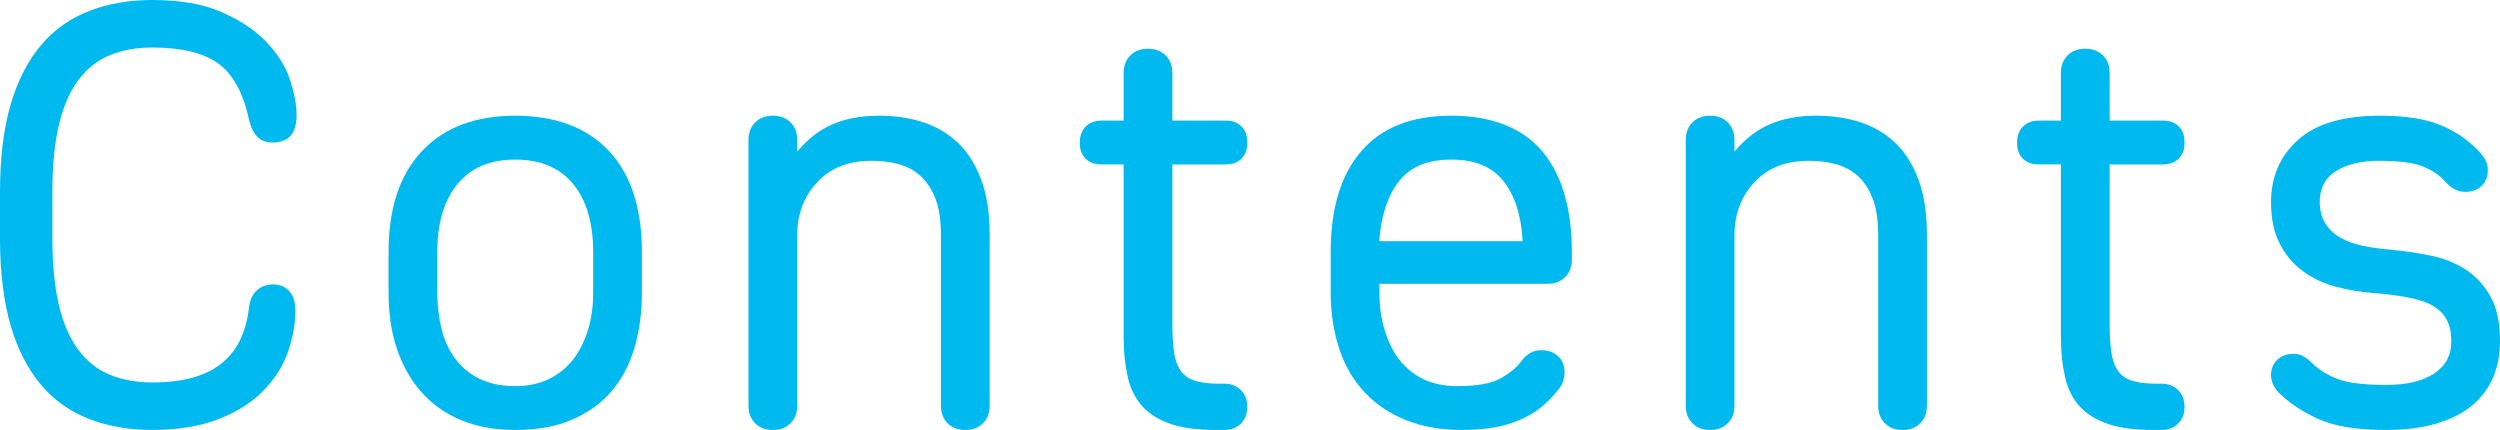 <?xml version="1.0" encoding="UTF-8"?>
<svg id="_レイヤー_2" data-name="レイヤー 2" xmlns="http://www.w3.org/2000/svg" viewBox="0 0 82.1 14.12">
  <defs>
    <style>
      .cls-1 {
        fill: #00b9ef;
      }
    </style>
  </defs>
  <g id="contents">
    <g>
      <path class="cls-1" d="M2.93,13.76c-.62-.24-1.15-.61-1.58-1.12-.43-.51-.77-1.16-1-1.95-.23-.79-.35-1.75-.35-2.87v-1.52c0-1.12.12-2.08.35-2.87.23-.79.57-1.44,1-1.95.43-.51.96-.88,1.58-1.12.62-.24,1.31-.36,2.07-.36.91,0,1.66.13,2.26.39.6.26,1.09.58,1.46.96.37.38.64.79.79,1.23s.23.84.23,1.2c0,.31-.07.53-.2.68-.13.15-.33.22-.6.22-.21,0-.38-.07-.5-.2s-.21-.31-.26-.54c-.19-.89-.53-1.51-1.02-1.86-.49-.35-1.21-.52-2.16-.52-.53,0-1,.09-1.41.26-.41.17-.75.45-1.03.83-.28.38-.49.87-.63,1.47-.14.6-.21,1.33-.21,2.18v1.52c0,.85.07,1.58.21,2.18.14.6.35,1.09.63,1.47.28.38.62.66,1.03.83.41.17.88.26,1.41.26s1.01-.06,1.4-.18.7-.29.95-.51c.25-.22.44-.48.57-.78.13-.3.22-.64.26-1.01.03-.23.11-.41.25-.54.14-.13.32-.2.53-.2.24,0,.42.08.55.23.13.15.19.36.19.63,0,.47-.09.93-.26,1.4s-.45.89-.82,1.26-.86.68-1.46.91c-.6.23-1.32.35-2.16.35-.76,0-1.45-.12-2.07-.36Z"/>
      <path class="cls-1" d="M21.08,9.6c0,.65-.08,1.26-.24,1.81-.16.55-.41,1.03-.75,1.43-.34.4-.77.71-1.3.94-.53.23-1.15.34-1.87.34-.67,0-1.26-.11-1.77-.32-.51-.21-.95-.52-1.3-.91-.35-.39-.62-.87-.81-1.42-.19-.55-.28-1.18-.28-1.87v-1.32c0-1.43.36-2.53,1.09-3.31.73-.78,1.75-1.17,3.07-1.17s2.36.39,3.08,1.16c.72.77,1.08,1.88,1.08,3.32v1.32ZM18.04,12.44c.32-.16.59-.38.8-.66.21-.28.37-.61.48-.98.11-.37.16-.77.16-1.2v-1.32c0-.96-.22-1.71-.66-2.24s-1.07-.8-1.9-.8-1.46.27-1.9.81-.66,1.28-.66,2.23v1.32c0,.43.05.83.14,1.2.09.37.24.7.45.98.21.28.47.5.8.66.33.16.72.24,1.17.24.43,0,.8-.08,1.12-.24Z"/>
      <path class="cls-1" d="M24.8,13.9c-.15-.15-.22-.34-.22-.58V4.6c0-.24.07-.43.22-.58s.34-.22.58-.22.43.07.58.22c.15.15.22.34.22.58v.38c.33-.4.71-.7,1.14-.89.43-.19.94-.29,1.54-.29.53,0,1.02.07,1.47.22.45.15.83.38,1.15.69.32.31.57.72.75,1.21.18.49.27,1.09.27,1.8v5.6c0,.24-.07.43-.22.58-.15.15-.34.22-.58.22s-.43-.07-.58-.22-.22-.34-.22-.58v-5.58c0-.51-.06-.92-.19-1.24-.13-.32-.3-.57-.51-.75s-.46-.3-.73-.37c-.27-.07-.56-.1-.85-.1-.75,0-1.34.23-1.78.7s-.66,1.05-.66,1.74v5.6c0,.24-.07.43-.22.58-.15.15-.34.22-.58.22s-.43-.07-.58-.22Z"/>
      <path class="cls-1" d="M35.65,5.21c-.13-.13-.19-.3-.19-.51,0-.23.06-.41.19-.54.13-.13.3-.2.53-.2h.72v-1.56c0-.24.07-.43.22-.58s.34-.22.58-.22.43.07.58.22c.15.15.22.34.22.58v1.56h1.74c.23,0,.4.06.53.19s.19.3.19.53-.06.4-.19.53c-.13.13-.3.19-.53.19h-1.74v5.24c0,.35.02.64.05.89.03.25.1.45.2.61.1.16.25.28.45.35.2.07.47.11.8.11h.2c.23,0,.41.07.55.21.14.14.21.32.21.55s-.07.41-.21.55-.32.21-.55.21h-.26c-.59,0-1.08-.06-1.47-.19-.39-.13-.71-.32-.94-.57-.23-.25-.4-.57-.49-.96s-.14-.84-.14-1.36v-5.64h-.72c-.23,0-.4-.06-.53-.19Z"/>
      <path class="cls-1" d="M51.4,9.1c-.15.15-.34.22-.58.22h-5.52v.28c0,.43.05.83.16,1.2.11.37.26.7.47.98.21.28.47.5.79.66.32.16.7.24,1.14.24.63,0,1.09-.08,1.39-.24.3-.16.54-.35.71-.58.08-.11.17-.19.28-.26s.23-.1.38-.1c.23,0,.41.07.55.2s.21.31.21.54c0,.13-.03.25-.08.36s-.11.19-.18.26c-.16.2-.34.38-.53.53s-.42.29-.68.4c-.26.11-.55.2-.86.25-.31.05-.67.08-1.07.08-.67,0-1.27-.11-1.8-.32-.53-.21-.98-.51-1.35-.9-.37-.39-.65-.86-.84-1.42s-.29-1.19-.29-1.88v-1.32c0-1.43.33-2.53,1-3.31.67-.78,1.65-1.17,2.96-1.17s2.33.39,2.98,1.16c.65.77.98,1.88.98,3.32v.24c0,.24-.07.43-.22.58ZM45.96,5.93c-.37.46-.59,1.1-.66,1.91v.08h4.7v-.06c-.05-.83-.27-1.47-.64-1.93-.37-.46-.94-.69-1.7-.69s-1.33.23-1.7.69Z"/>
      <path class="cls-1" d="M55.58,13.9c-.15-.15-.22-.34-.22-.58V4.6c0-.24.07-.43.22-.58s.34-.22.58-.22.43.07.58.22c.15.15.22.34.22.58v.38c.33-.4.71-.7,1.14-.89.43-.19.94-.29,1.54-.29.53,0,1.02.07,1.47.22.45.15.83.38,1.15.69.32.31.57.72.75,1.21.18.49.27,1.09.27,1.8v5.6c0,.24-.07.43-.22.58-.15.15-.34.22-.58.22s-.43-.07-.58-.22-.22-.34-.22-.58v-5.58c0-.51-.06-.92-.19-1.24-.13-.32-.3-.57-.51-.75s-.46-.3-.73-.37c-.27-.07-.56-.1-.85-.1-.75,0-1.34.23-1.78.7s-.66,1.05-.66,1.74v5.6c0,.24-.07.43-.22.58-.15.15-.34.22-.58.22s-.43-.07-.58-.22Z"/>
      <path class="cls-1" d="M66.43,5.21c-.13-.13-.19-.3-.19-.51,0-.23.06-.41.19-.54.13-.13.3-.2.53-.2h.72v-1.56c0-.24.07-.43.22-.58s.34-.22.58-.22.43.07.58.22c.15.15.22.34.22.58v1.56h1.74c.23,0,.4.06.53.19s.19.3.19.53-.06.4-.19.53c-.13.13-.3.19-.53.19h-1.74v5.24c0,.35.02.64.05.89.03.25.1.45.2.61.1.16.25.28.45.35.2.07.47.11.8.11h.2c.23,0,.41.07.55.21.14.14.21.32.21.55s-.07.41-.21.55-.32.21-.55.21h-.26c-.59,0-1.08-.06-1.47-.19-.39-.13-.71-.32-.94-.57-.23-.25-.4-.57-.49-.96s-.14-.84-.14-1.36v-5.64h-.72c-.23,0-.4-.06-.53-.19Z"/>
      <path class="cls-1" d="M81.63,5.27c.05.1.07.2.07.31,0,.23-.07.4-.21.53-.14.13-.32.19-.53.19-.13,0-.25-.03-.36-.09-.11-.06-.22-.16-.34-.29-.17-.19-.41-.34-.71-.46-.3-.12-.78-.18-1.43-.18-.29,0-.56.03-.8.09-.24.06-.44.14-.61.25-.17.11-.3.24-.39.41-.09.17-.14.36-.14.59,0,.28.06.52.18.71.12.19.28.35.49.47.21.12.45.21.73.27.28.06.59.1.92.13.47.04.92.11,1.35.2.43.09.82.25,1.15.47.33.22.6.52.8.89.2.37.3.85.3,1.42,0,.44-.07.84-.22,1.2-.15.36-.38.67-.69.93-.31.26-.71.46-1.18.6-.47.14-1.03.21-1.67.21-.97,0-1.72-.13-2.25-.38-.53-.25-.94-.53-1.25-.84-.07-.07-.13-.15-.18-.25s-.08-.21-.08-.33c0-.21.07-.38.21-.51.14-.13.32-.19.53-.19.11,0,.21.02.3.07.09.05.18.11.26.19.25.25.55.44.9.57.35.13.87.19,1.58.19.67,0,1.19-.12,1.57-.37s.57-.6.57-1.05c0-.27-.04-.49-.13-.68-.09-.19-.23-.34-.43-.47-.2-.13-.47-.22-.8-.29-.33-.07-.74-.12-1.22-.16-.41-.03-.82-.1-1.23-.21s-.76-.28-1.07-.51c-.31-.23-.56-.52-.75-.89-.19-.37-.29-.82-.29-1.37,0-.84.3-1.52.89-2.05.59-.53,1.49-.79,2.69-.79.81,0,1.46.1,1.94.29.48.19.89.46,1.24.81.15.15.24.27.29.37Z"/>
    </g>
  </g>
</svg>